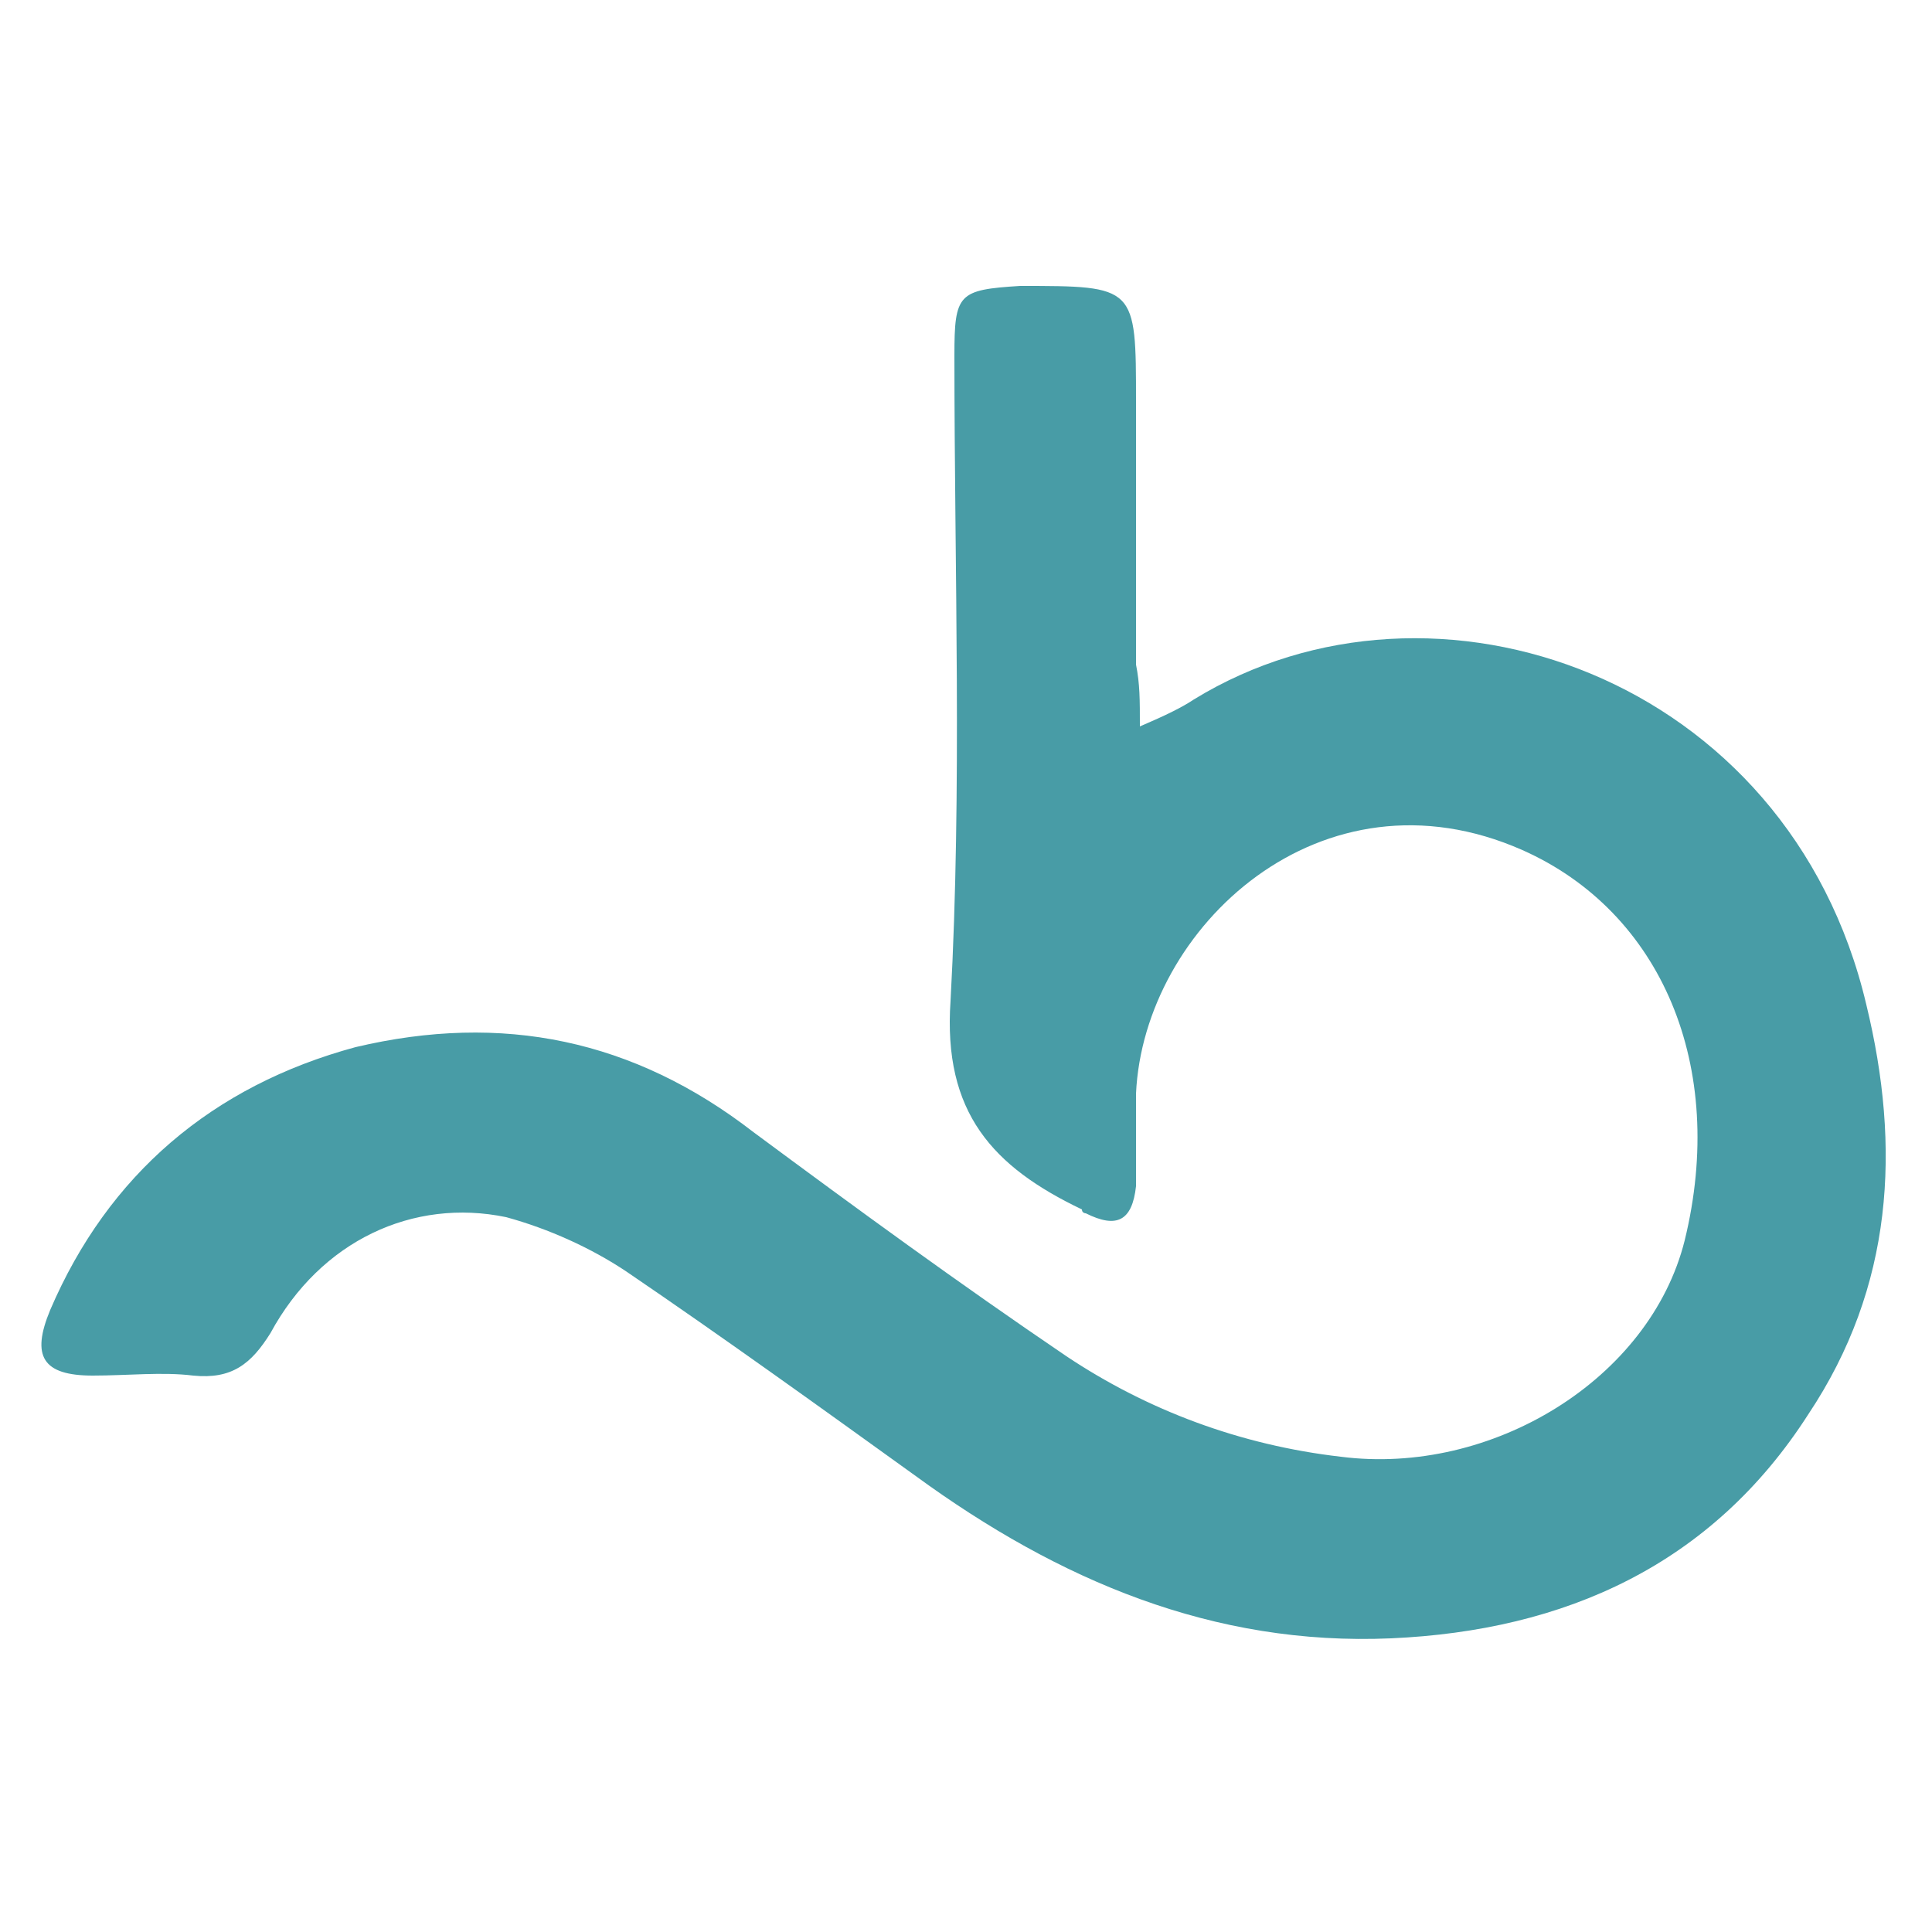 <svg xmlns="http://www.w3.org/2000/svg" viewBox="0 0 50 50"><path fill="#489ca6" d="M29.5 18.8c.7-.3 1.1-.5 1.4-.7 6.2-3.8 15.4-.6 17.4 7.9.9 3.7.7 7.3-1.5 10.6-2.5 3.9-6.3 5.6-10.8 5.8-4.6.2-8.6-1.5-12.3-4.2-2.5-1.8-5-3.6-7.5-5.3-.9-.6-2-1.1-3.1-1.4-2.4-.5-4.8.6-6.1 3-.5.8-1 1.2-2 1.1-.8-.1-1.7 0-2.6 0-1.3 0-1.6-.5-1.1-1.7 1.5-3.5 4.2-5.8 7.9-6.8 3.8-.9 7.2-.2 10.3 2.2 2.7 2 5.3 3.9 8.1 5.8 2.1 1.4 4.5 2.3 7.1 2.6 3.9.5 8-2 8.9-5.6 1.1-4.5-.6-8.5-4.2-10.1-5.2-2.3-9.8 2-10 6.3v2.4c-.1.9-.5 1.1-1.3.7 0 0-.1 0-.1-.1-2.3-1.1-3.6-2.5-3.4-5.4.3-5.5.1-11.1.1-16.7 0-1.6.1-1.7 1.7-1.8 3 0 3 0 3 3v6.8c.1.5.1.9.1 1.6z"/></svg>